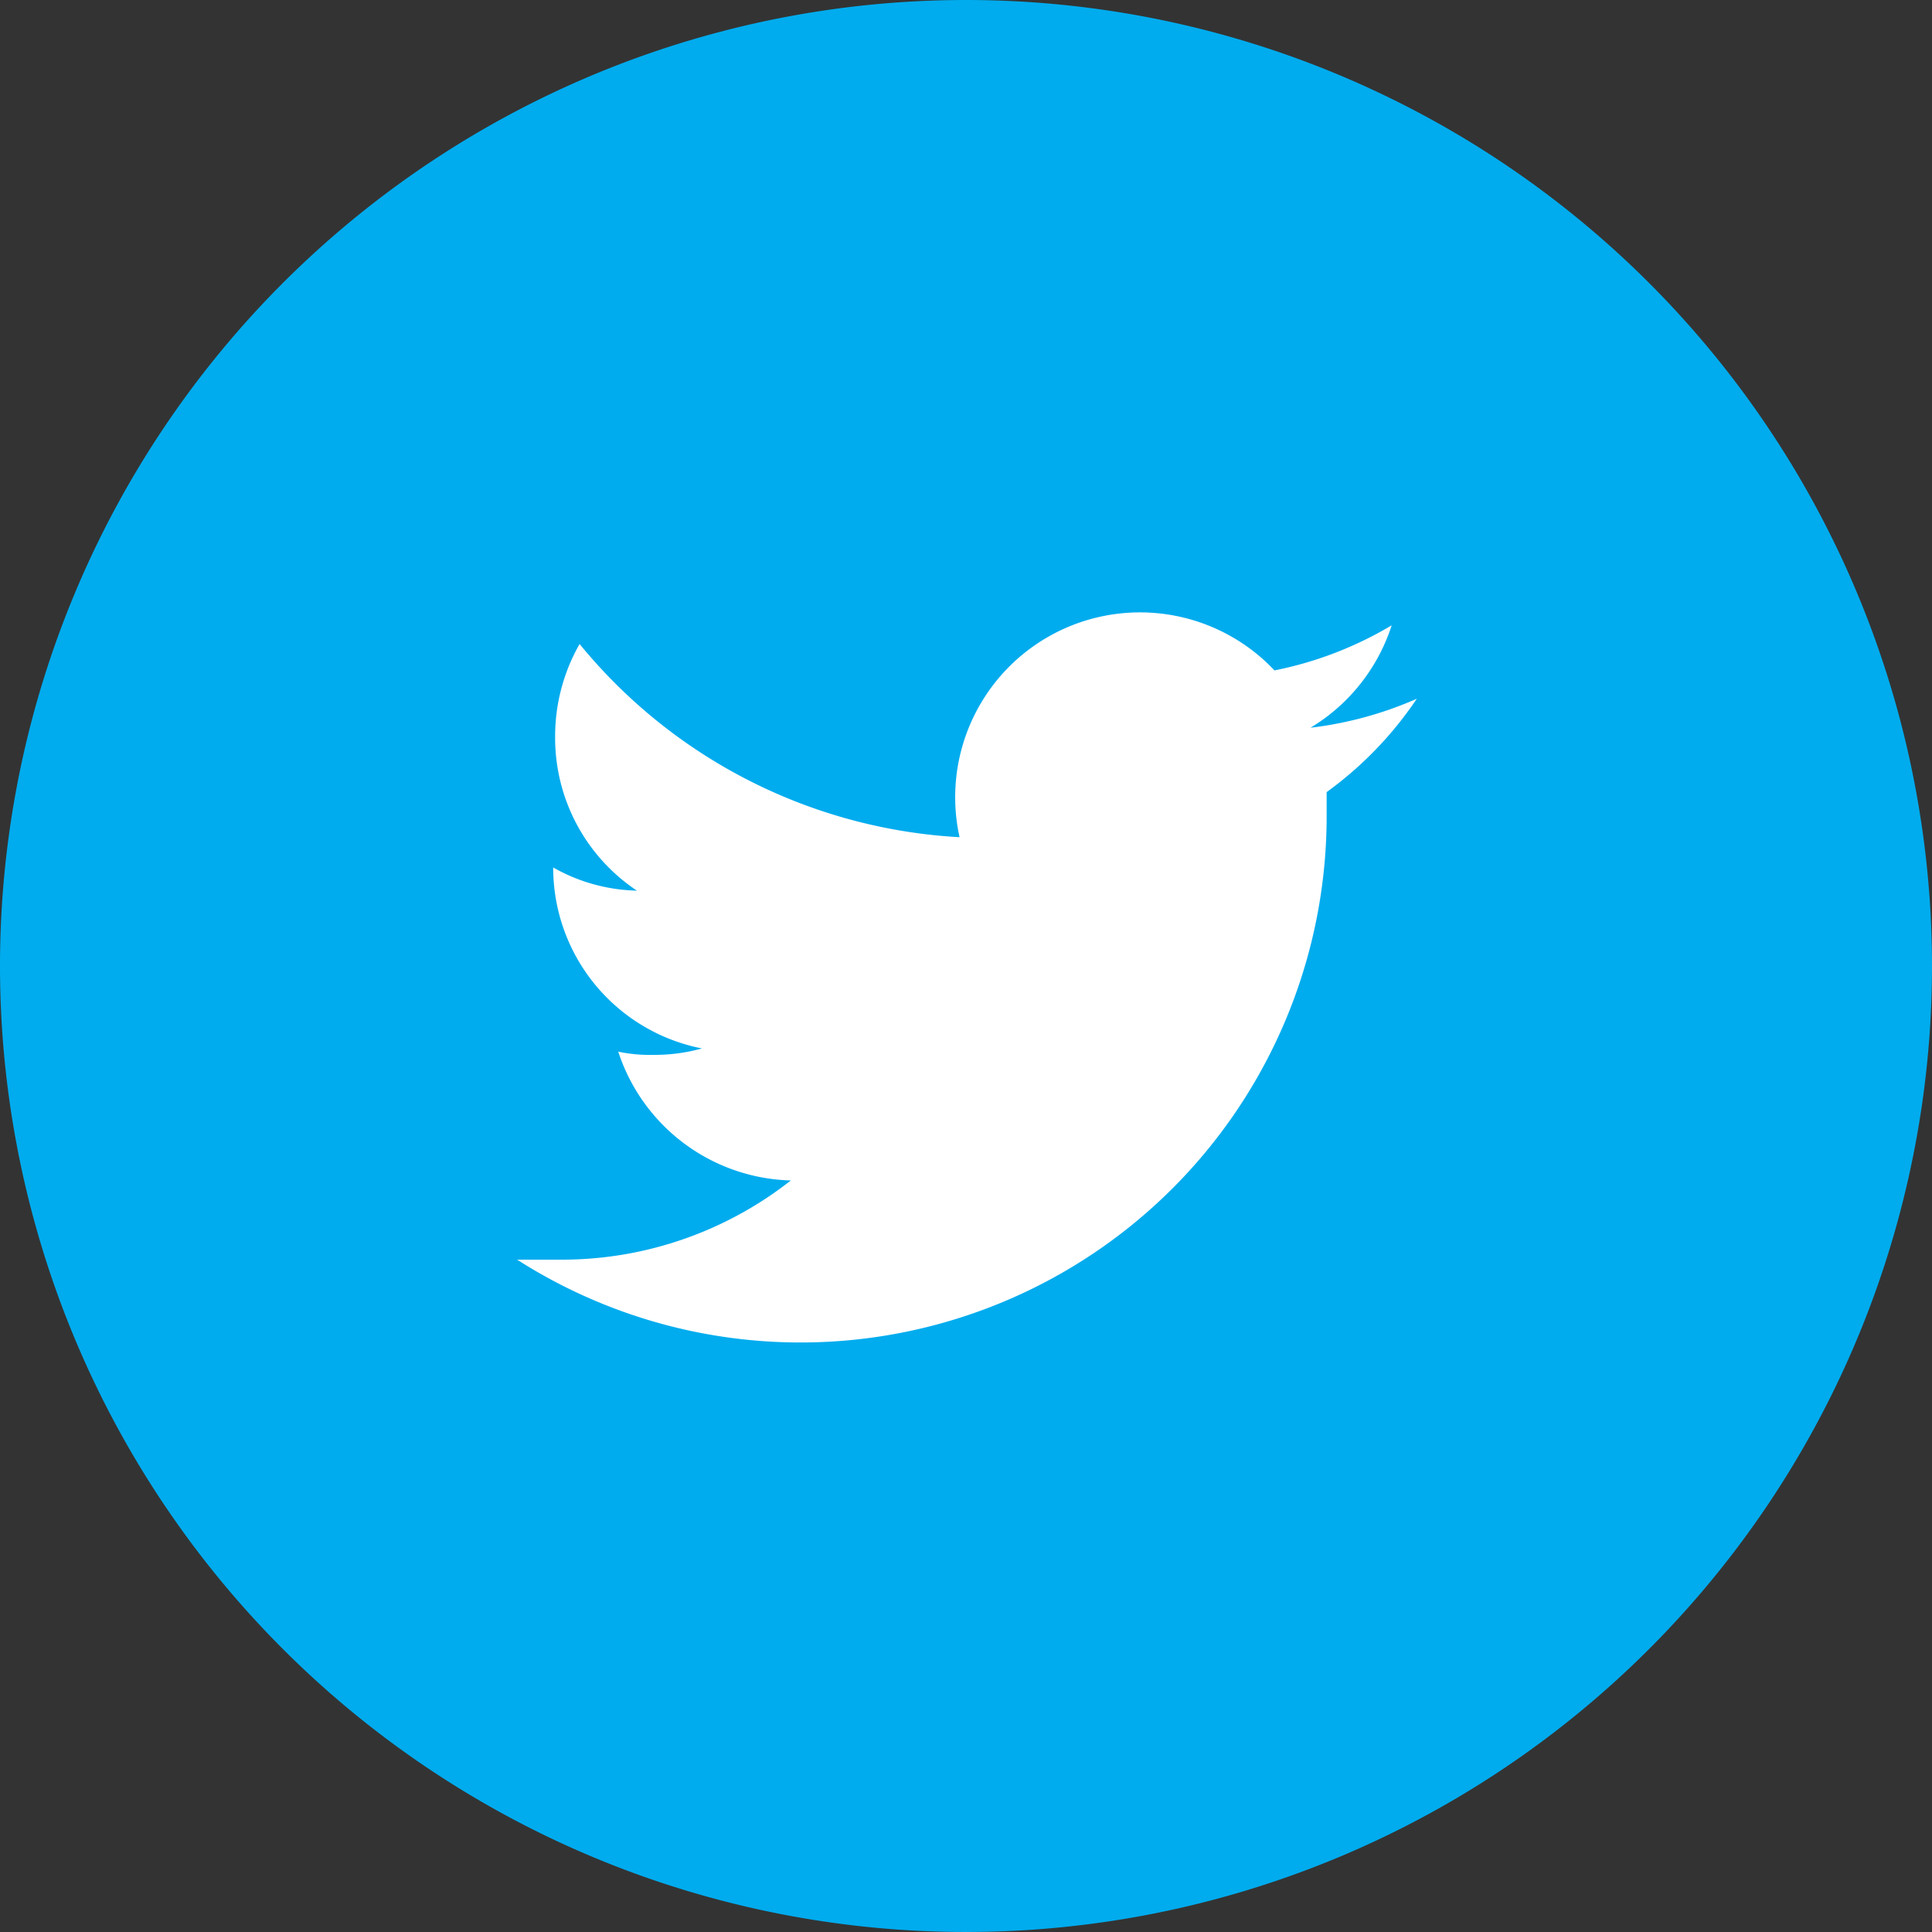 <svg id="logo" xmlns="http://www.w3.org/2000/svg" viewBox="0 0 30 30">
  <rect x="0" y="0" width="30" height="30" fill="#333333" stroke="none"/>
  <defs>
    <style>
      .cls-1 {
        fill: #00acee;
      }

      .cls-2 {
        fill: #fff;
      }
    </style>
  </defs>
  <g>
    <path class="cls-1" d="M30,15A15,15,0,1,1,15,0,15,15,0,0,1,30,15"/>
    <path class="cls-2" d="M22,10.85a5.76,5.76,0,0,1-1.65.45,2.89,2.89,0,0,0,1.26-1.59,5.74,5.74,0,0,1-1.82.7A2.87,2.87,0,0,0,14.9,13,8.2,8.2,0,0,1,9,10a2.89,2.89,0,0,0-.38,1.44,2.85,2.85,0,0,0,1.27,2.39,2.75,2.75,0,0,1-1.3-.36v0a2.86,2.86,0,0,0,2.31,2.81,2.73,2.73,0,0,1-.76.1,2.36,2.36,0,0,1-.54-.05,2.9,2.9,0,0,0,2.68,2,5.75,5.75,0,0,1-3.56,1.23c-.24,0-.47,0-.69,0a8.17,8.17,0,0,0,12.57-6.88v-.38A5.75,5.75,0,0,0,22,10.85"/>
  </g>
</svg>
